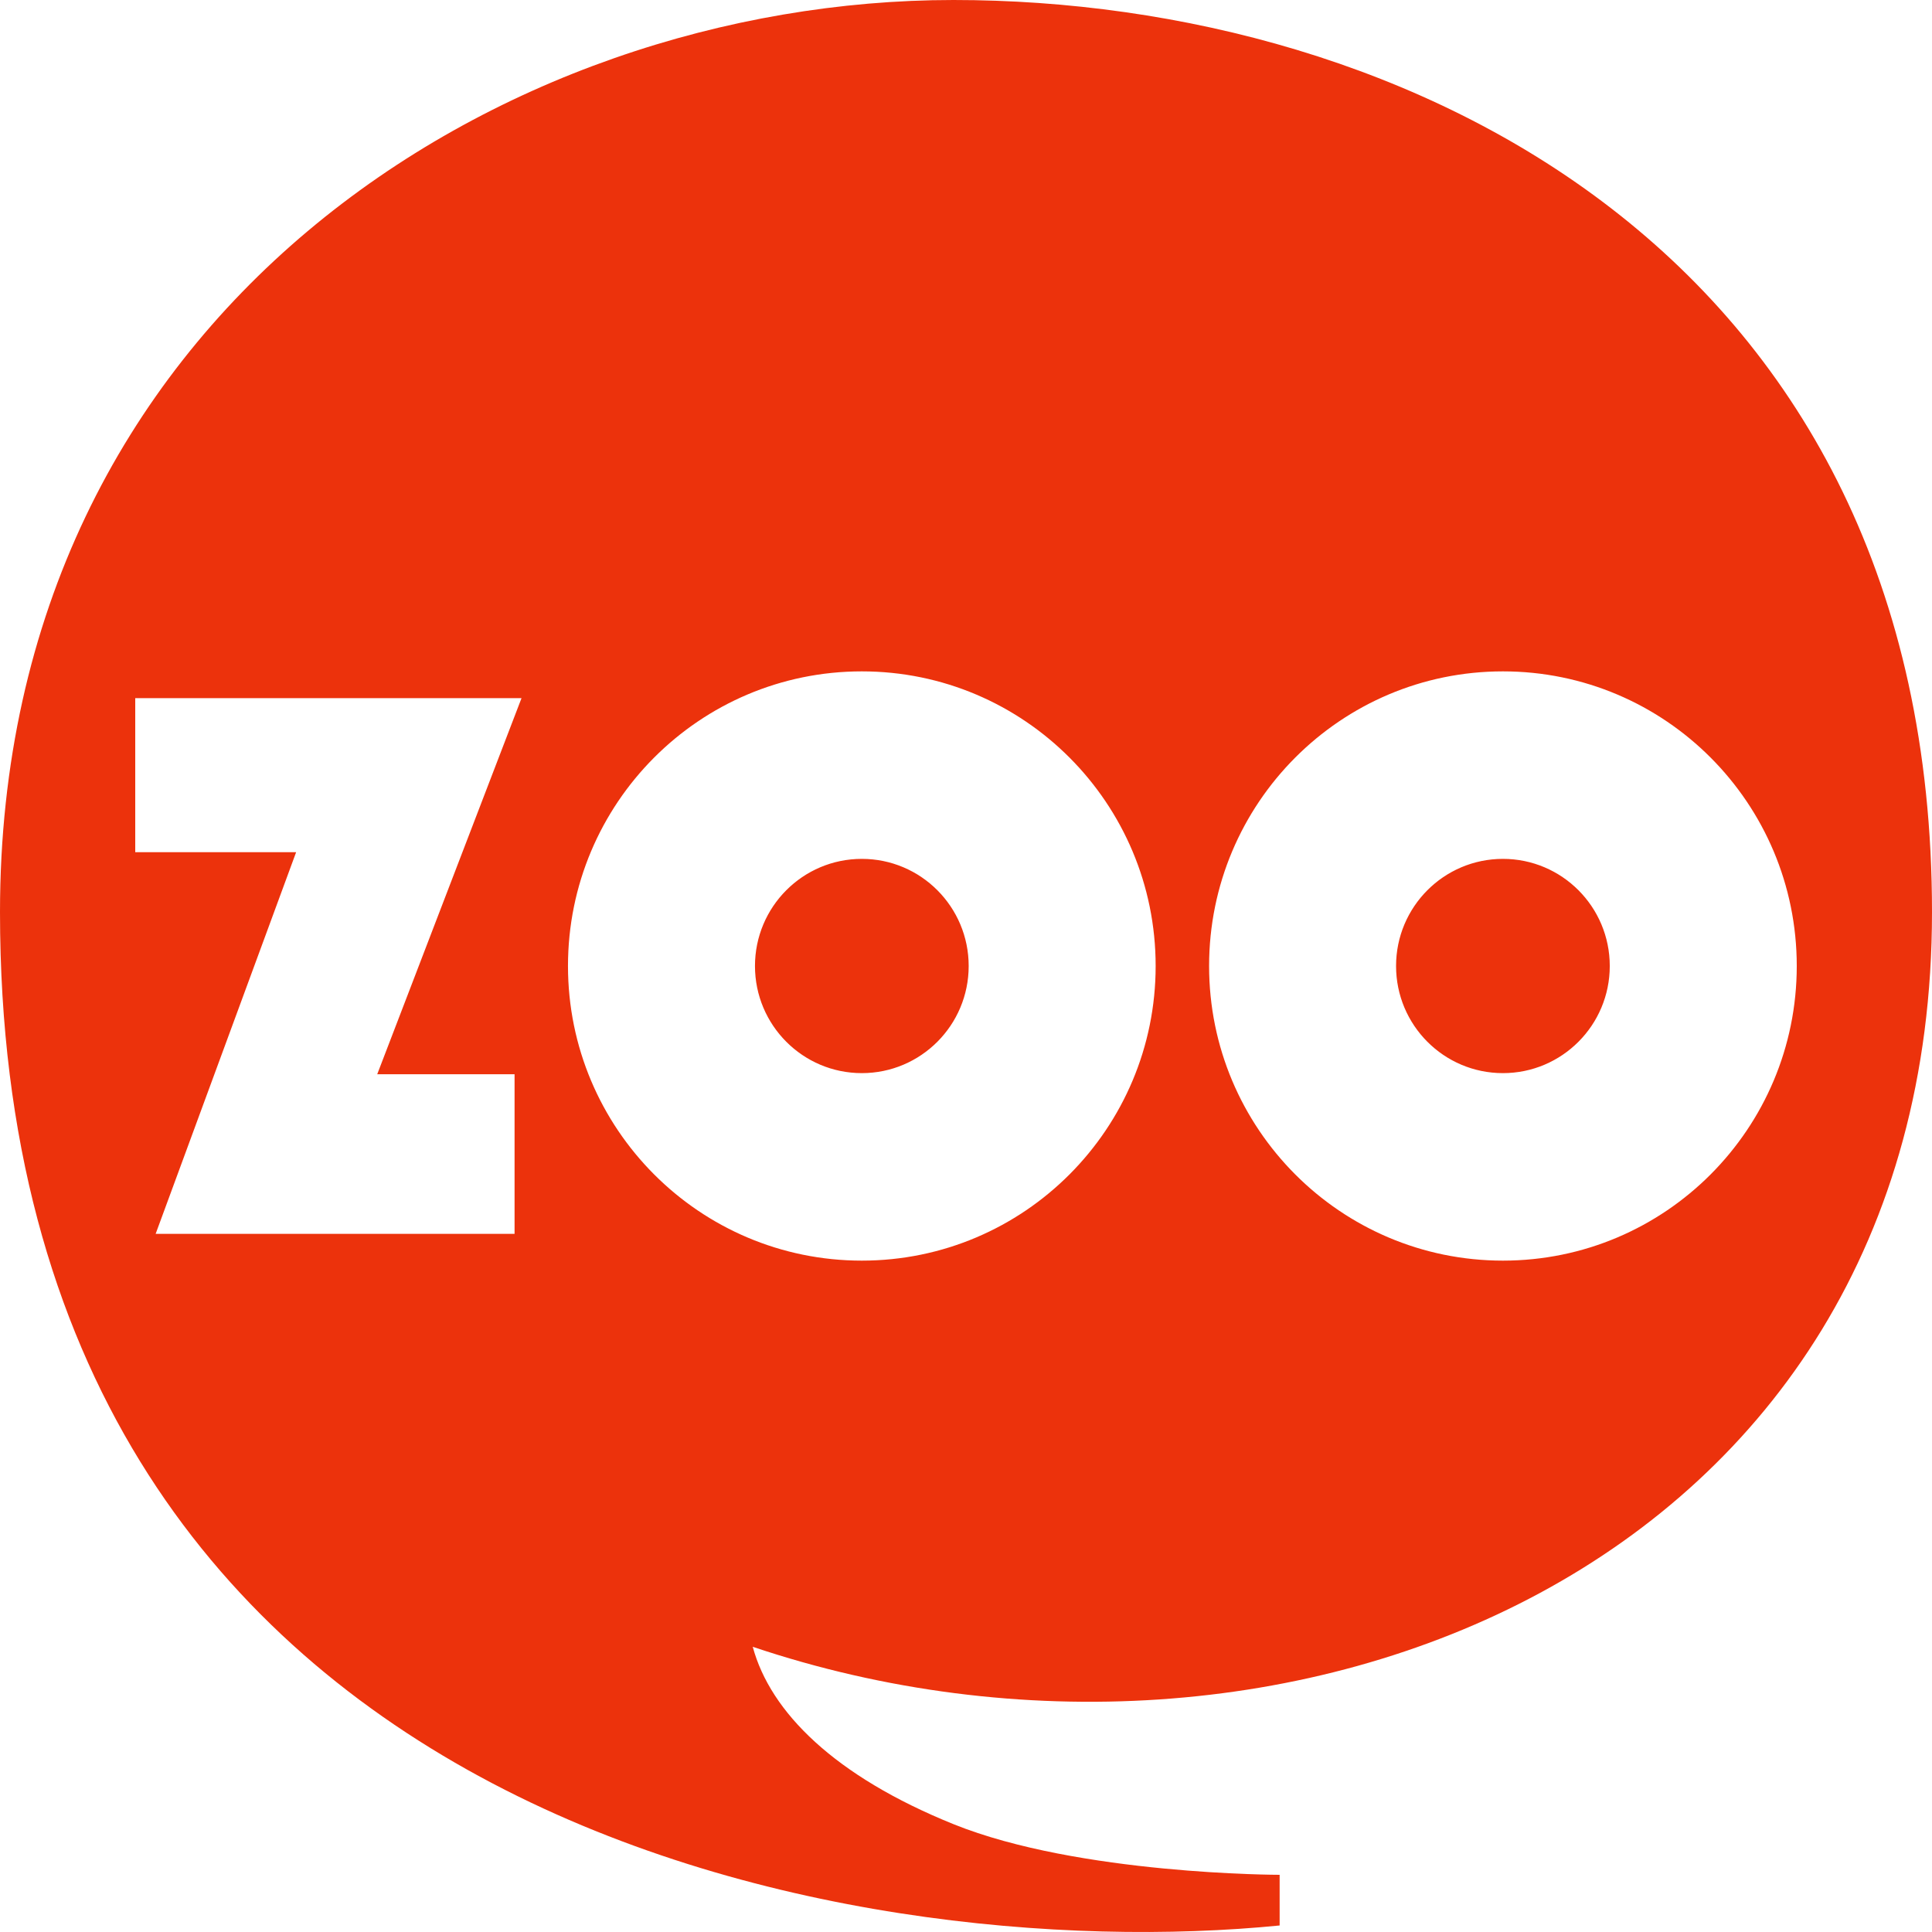 <svg width="80" height="80" viewBox="0 0 80 80" fill="none" xmlns="http://www.w3.org/2000/svg">
<g clip-path="url(#clip0_1638_582)">
<path fill-rule="evenodd" clip-rule="evenodd" d="M39.48 0C58.182 0 80 10.491 80 37.767C80 65.043 52.987 75.534 31.169 68.19C31.9 70.9 34.562 73.547 39.48 75.534C44.675 77.632 52.987 77.632 52.987 77.632V79.73C35.325 81.479 0 75.534 0 37.767C0 12.962 20.779 0 39.48 0ZM47.853 40C47.853 46.738 42.406 52.2 35.686 52.2C28.966 52.2 23.519 46.738 23.519 40C23.519 33.262 28.966 27.8 35.686 27.8C42.406 27.8 47.853 33.262 47.853 40ZM40.111 40C40.111 42.45 38.13 44.436 35.686 44.436C33.243 44.436 31.262 42.45 31.262 40C31.262 37.55 33.243 35.564 35.686 35.564C38.13 35.564 40.111 37.55 40.111 40ZM74.4 40C74.4 46.738 68.953 52.2 62.233 52.2C55.513 52.2 50.066 46.738 50.066 40C50.066 33.262 55.513 27.8 62.233 27.8C68.953 27.8 74.4 33.262 74.4 40ZM66.657 40C66.657 42.45 64.676 44.436 62.233 44.436C59.789 44.436 57.808 42.45 57.808 40C57.808 37.55 59.789 35.564 62.233 35.564C64.676 35.564 66.657 37.55 66.657 40ZM21.595 28.909H5.6V35.288H12.262L6.445 51.091H21.307V44.482H15.62L21.595 28.909Z" fill="#EC320C"/>
</g>
<defs>
<clipPath id="clip0_1638_582">
<rect width="80" height="80" fill="white"/>
</clipPath>
</defs>
</svg>

